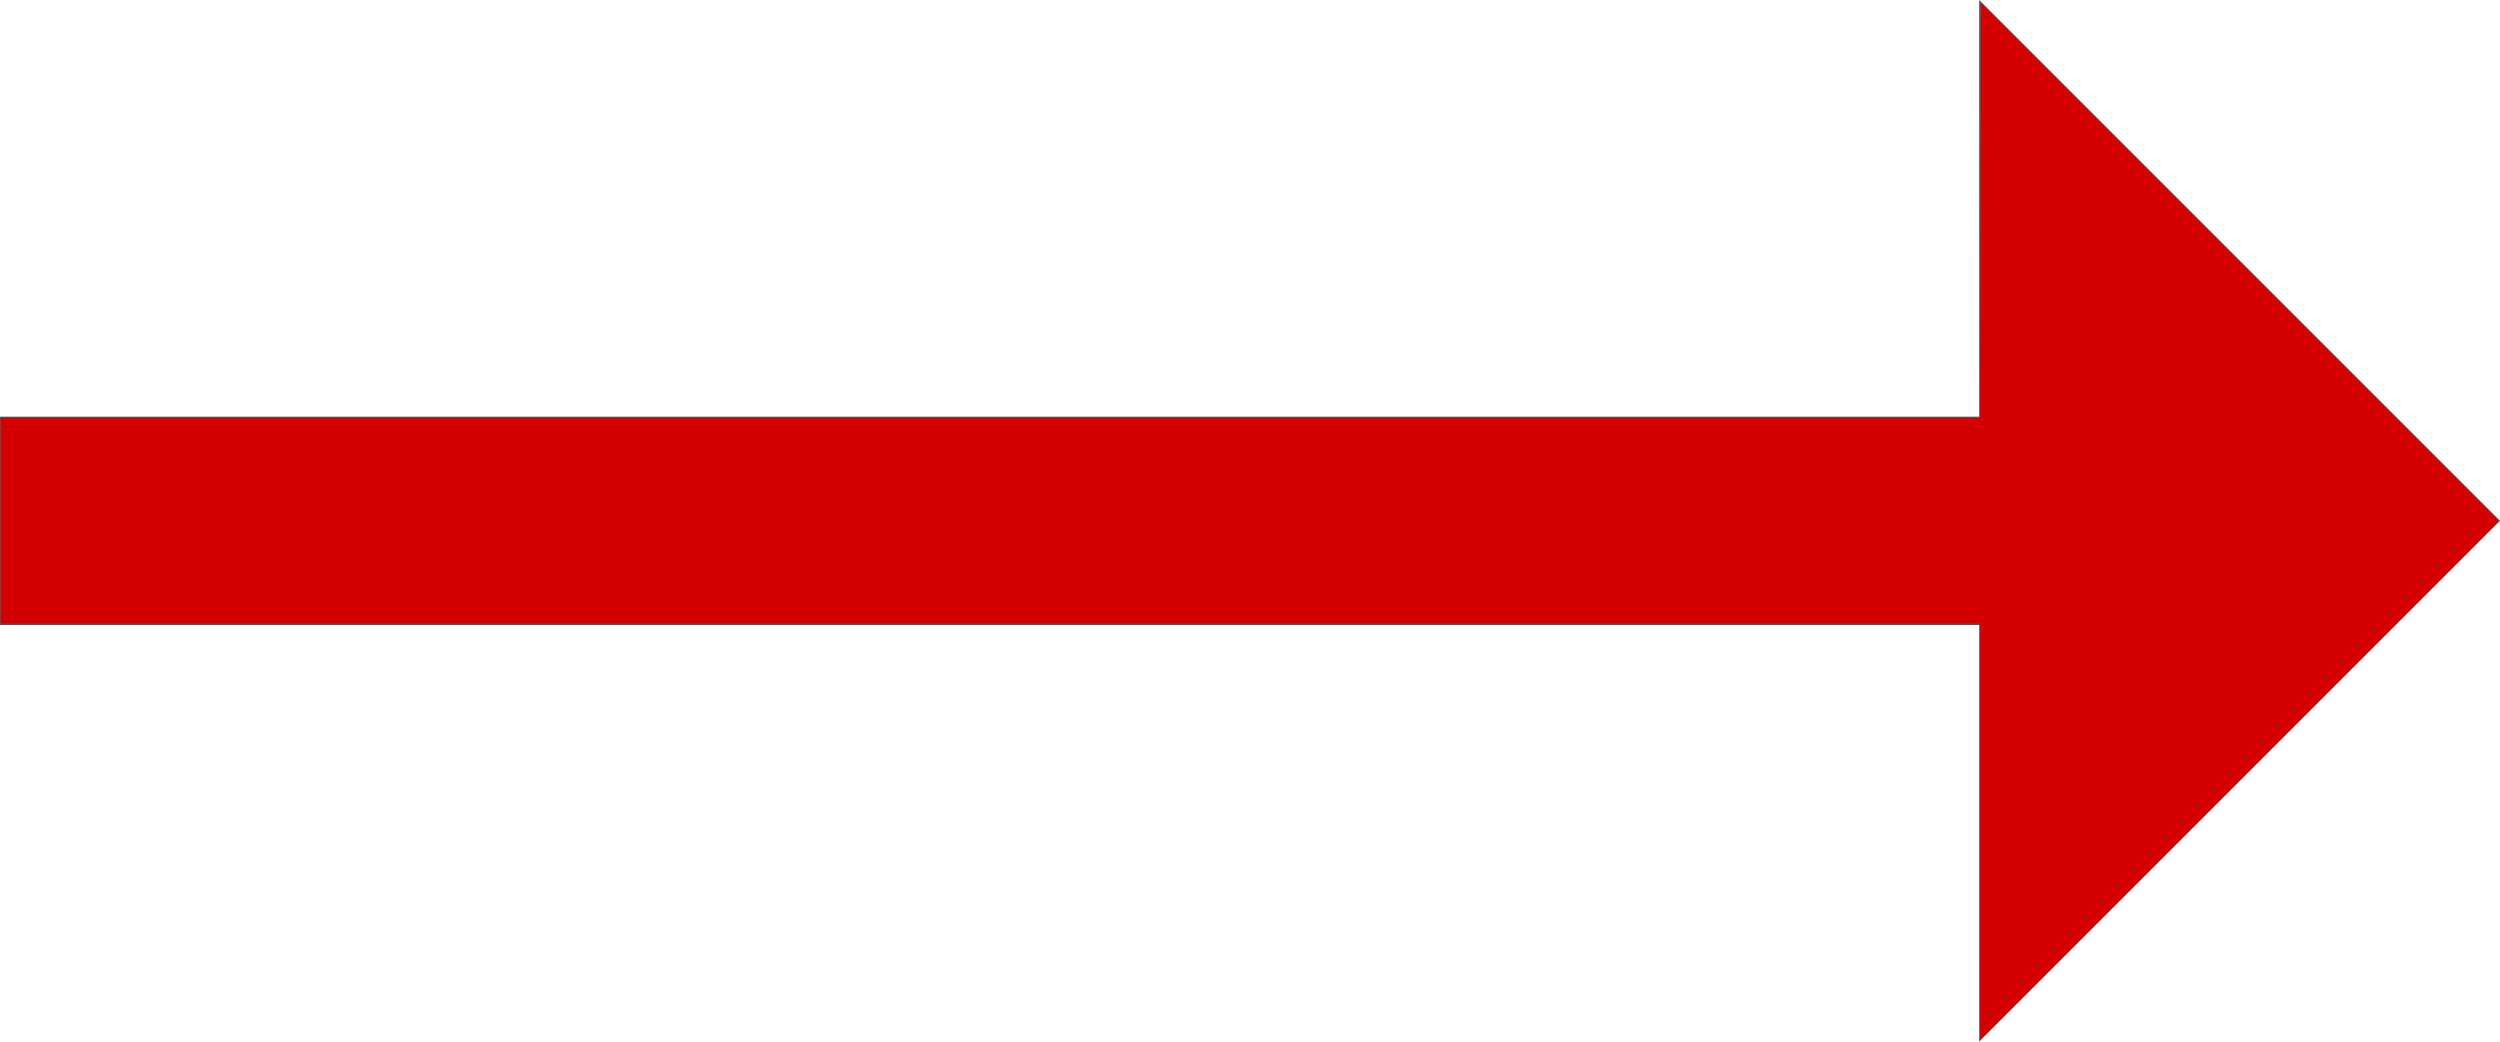 <?xml version="1.0" encoding="UTF-8" standalone="no"?>
<svg
   width="24"
   height="10"
   viewBox="0 0 24 10"
   fill="none"
   version="1.1"
   id="svg4"
   sodipodi:docname="pfeil_red_rechts.svg"
   inkscape:version="1.1.2 (0a00cf5339, 2022-02-04)"
   xmlns:inkscape="http://www.inkscape.org/namespaces/inkscape"
   xmlns:sodipodi="http://sodipodi.sourceforge.net/DTD/sodipodi-0.dtd"
   xmlns="http://www.w3.org/2000/svg"
   xmlns:svg="http://www.w3.org/2000/svg">
  <defs
     id="defs8" />
  <sodipodi:namedview
     id="namedview6"
     pagecolor="#ffffff"
     bordercolor="#666666"
     borderopacity="1.0"
     inkscape:pageshadow="2"
     inkscape:pageopacity="0.0"
     inkscape:pagecheckerboard="0"
     showgrid="false"
     inkscape:zoom="55.208333"
     inkscape:cx="12"
     inkscape:cy="4.9992453"
     inkscape:window-width="1920"
     inkscape:window-height="1008"
     inkscape:window-x="0"
     inkscape:window-y="40"
     inkscape:window-maximized="1"
     inkscape:current-layer="svg4" />
  <path
     d="M24 5L19 0V4H0V6H19V10L24 5Z"
     fill="#535353"
     id="path2" />
  <path
     style="fill:#d40000;stroke-width:0.018"
     d="M 19.01,7.983 V 5.986 H 9.509 0.009 V 4.999 4.012 h 9.5 9.5 l 0.005,-1.992 0.005,-1.992 2.486,2.486 2.486,2.486 -2.491,2.491 -2.491,2.491 z"
     id="path862" />
</svg>
